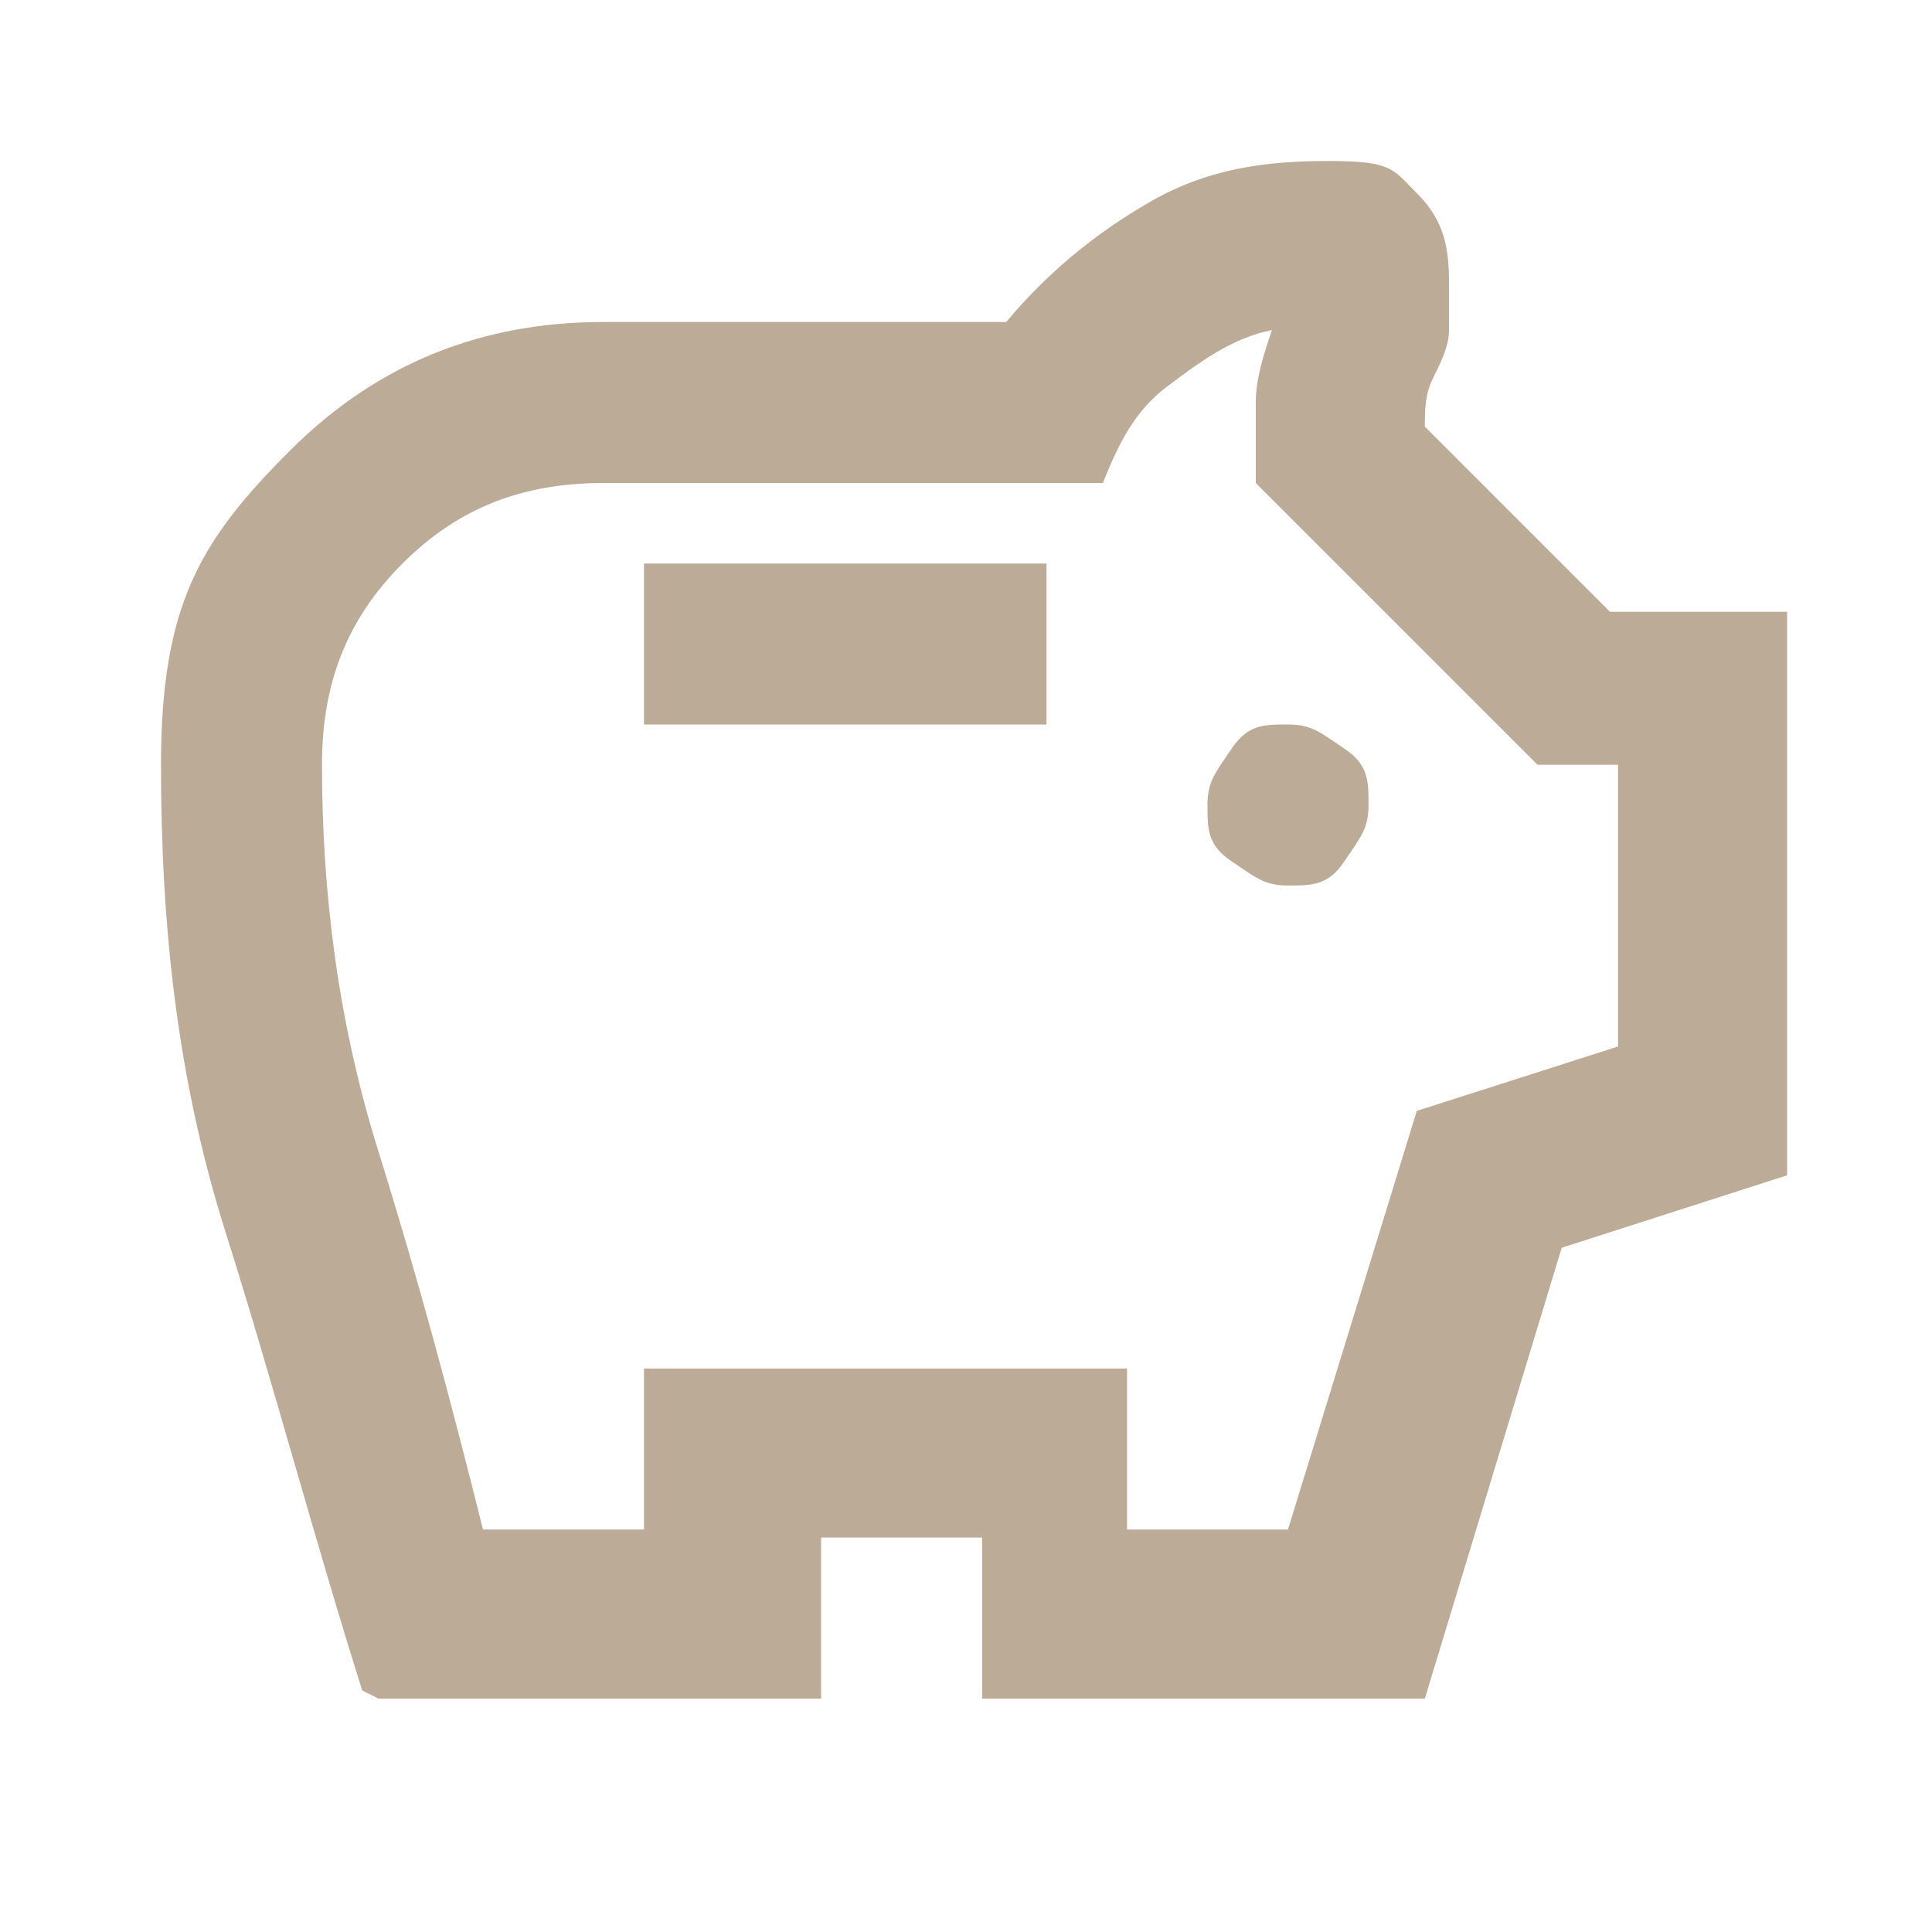 <?xml version="1.0" encoding="UTF-8"?>
<svg id="Laag_1" xmlns="http://www.w3.org/2000/svg" version="1.1" viewBox="0 0 24 24">
  <!-- Generator: Adobe Illustrator 29.7.1, SVG Export Plug-In . SVG Version: 2.1.1 Build 8)  -->
  <defs>
    <style>
      .st0 {
        fill: #bbab97;
      }
    </style>
  </defs>
  <path class="st0" d="M16,11c.3,0,.5,0,.7-.3s.3-.4.3-.7,0-.5-.3-.7-.4-.3-.7-.3-.5,0-.7.3-.3.4-.3.7,0,.5.3.7.4.3.7.3ZM8,9h5v-2h-5v2ZM4.5,21c-.6-1.9-1.1-3.8-1.7-5.7s-.8-3.8-.8-5.8.5-2.8,1.6-3.9c1.1-1.1,2.4-1.6,3.9-1.6h5c.5-.6,1.1-1.1,1.8-1.5s1.4-.5,2.2-.5.8.1,1.1.4.4.6.4,1.1,0,.2,0,.3,0,.2,0,.3c0,.2-.1.4-.2.6s-.1.4-.1.6l2.3,2.3h2.2v7l-2.8.9-1.7,5.6h-5.5v-2h-2v2h-5.5ZM6,19h2v-2h6v2h2l1.6-5.2,2.5-.8v-3.5h-1l-3.5-3.5c0-.3,0-.7,0-1s.1-.6.2-.9c-.5.1-.9.4-1.3.7s-.6.7-.8,1.2h-6.2c-1,0-1.8.3-2.5,1s-1,1.5-1,2.5c0,1.6.2,3.2.7,4.8s.9,3.1,1.3,4.7Z"/>
</svg>